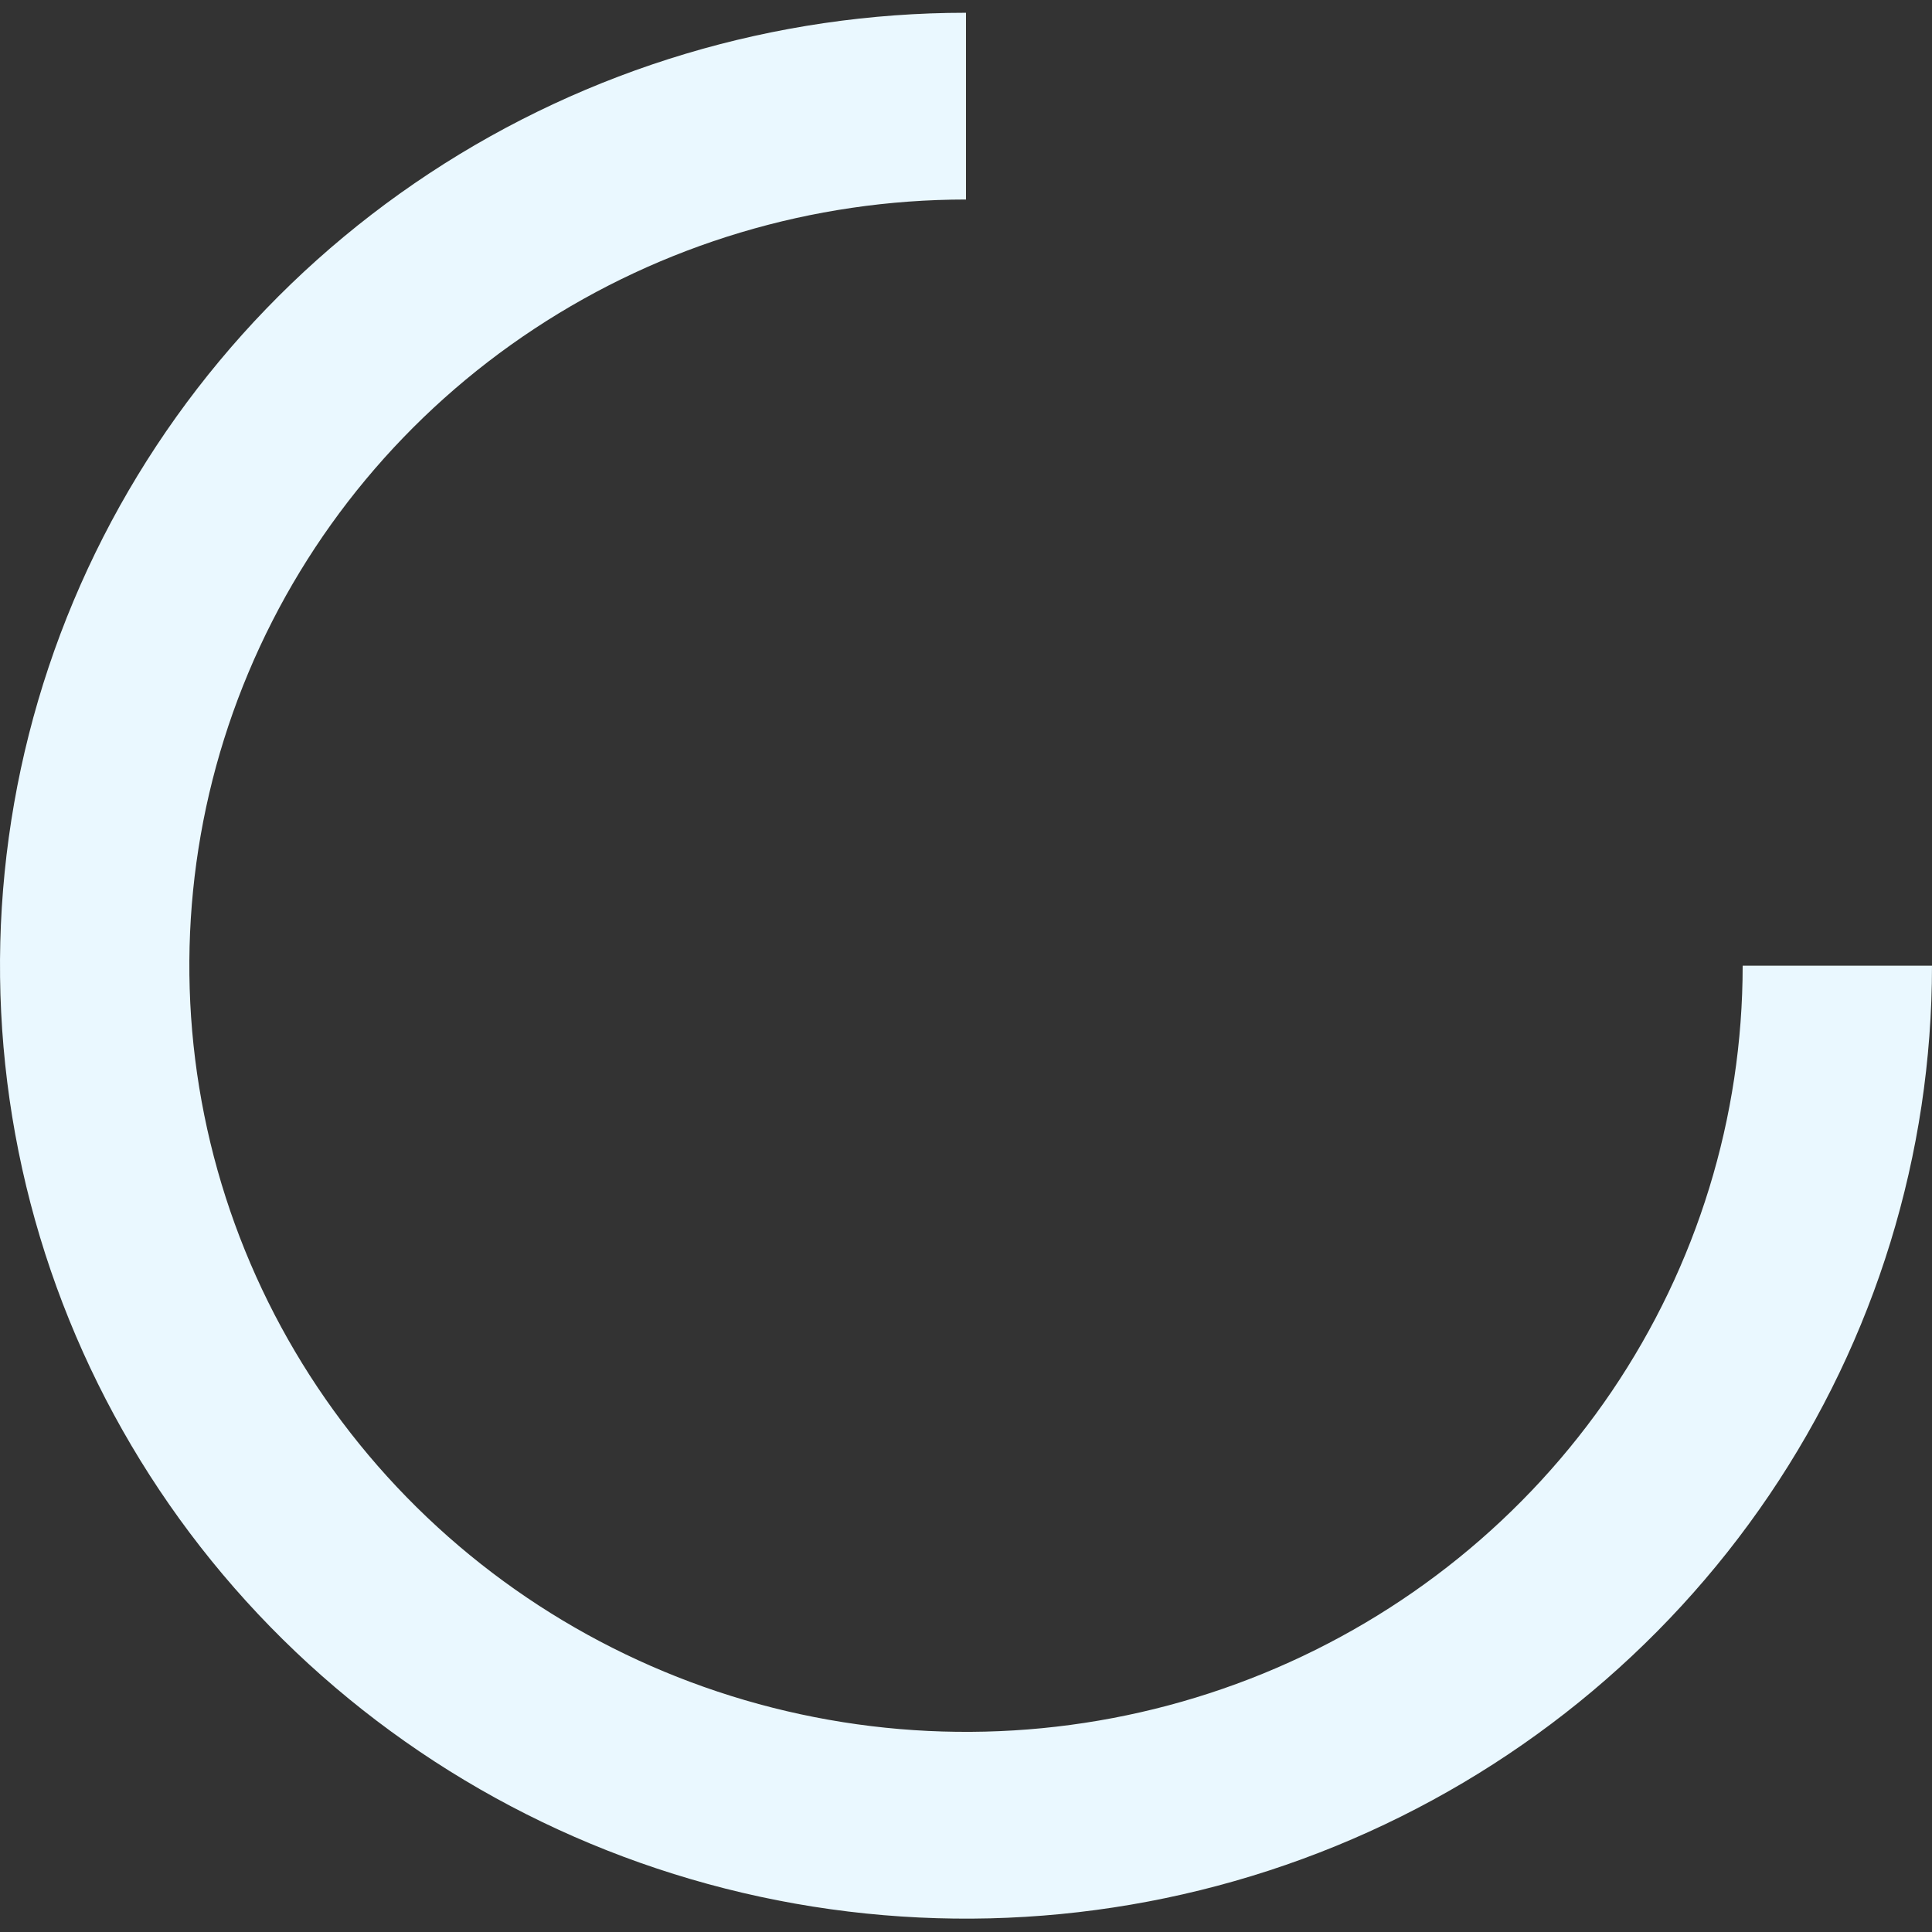 <svg width="41" height="41" viewBox="0 0 41 41" fill="none" xmlns="http://www.w3.org/2000/svg">
<rect x="0" y="0" width="41" height="41" fill="#333333" stroke="none"/>
<path d="M41 20.494C41 24.493 39.798 28.403 37.545 31.729C35.293 35.054 32.091 37.646 28.345 39.177C24.599 40.708 20.477 41.108 16.501 40.328C12.524 39.548 8.871 37.621 6.004 34.793C3.137 31.965 1.185 28.362 0.394 24.439C-0.397 20.516 0.009 16.45 1.56 12.755C3.112 9.059 5.74 5.901 9.111 3.679C12.482 1.457 16.445 0.271 20.5 0.271V4.234C17.24 4.234 14.054 5.188 11.343 6.975C8.633 8.761 6.52 11.3 5.273 14.271C4.025 17.242 3.699 20.512 4.335 23.666C4.971 26.819 6.541 29.716 8.846 31.99C11.151 34.264 14.087 35.813 17.285 36.44C20.482 37.068 23.796 36.746 26.807 35.515C29.819 34.284 32.393 32.2 34.204 29.527C36.015 26.853 36.982 23.709 36.982 20.494H41Z" fill="#EAF8FF"/>
</svg>
